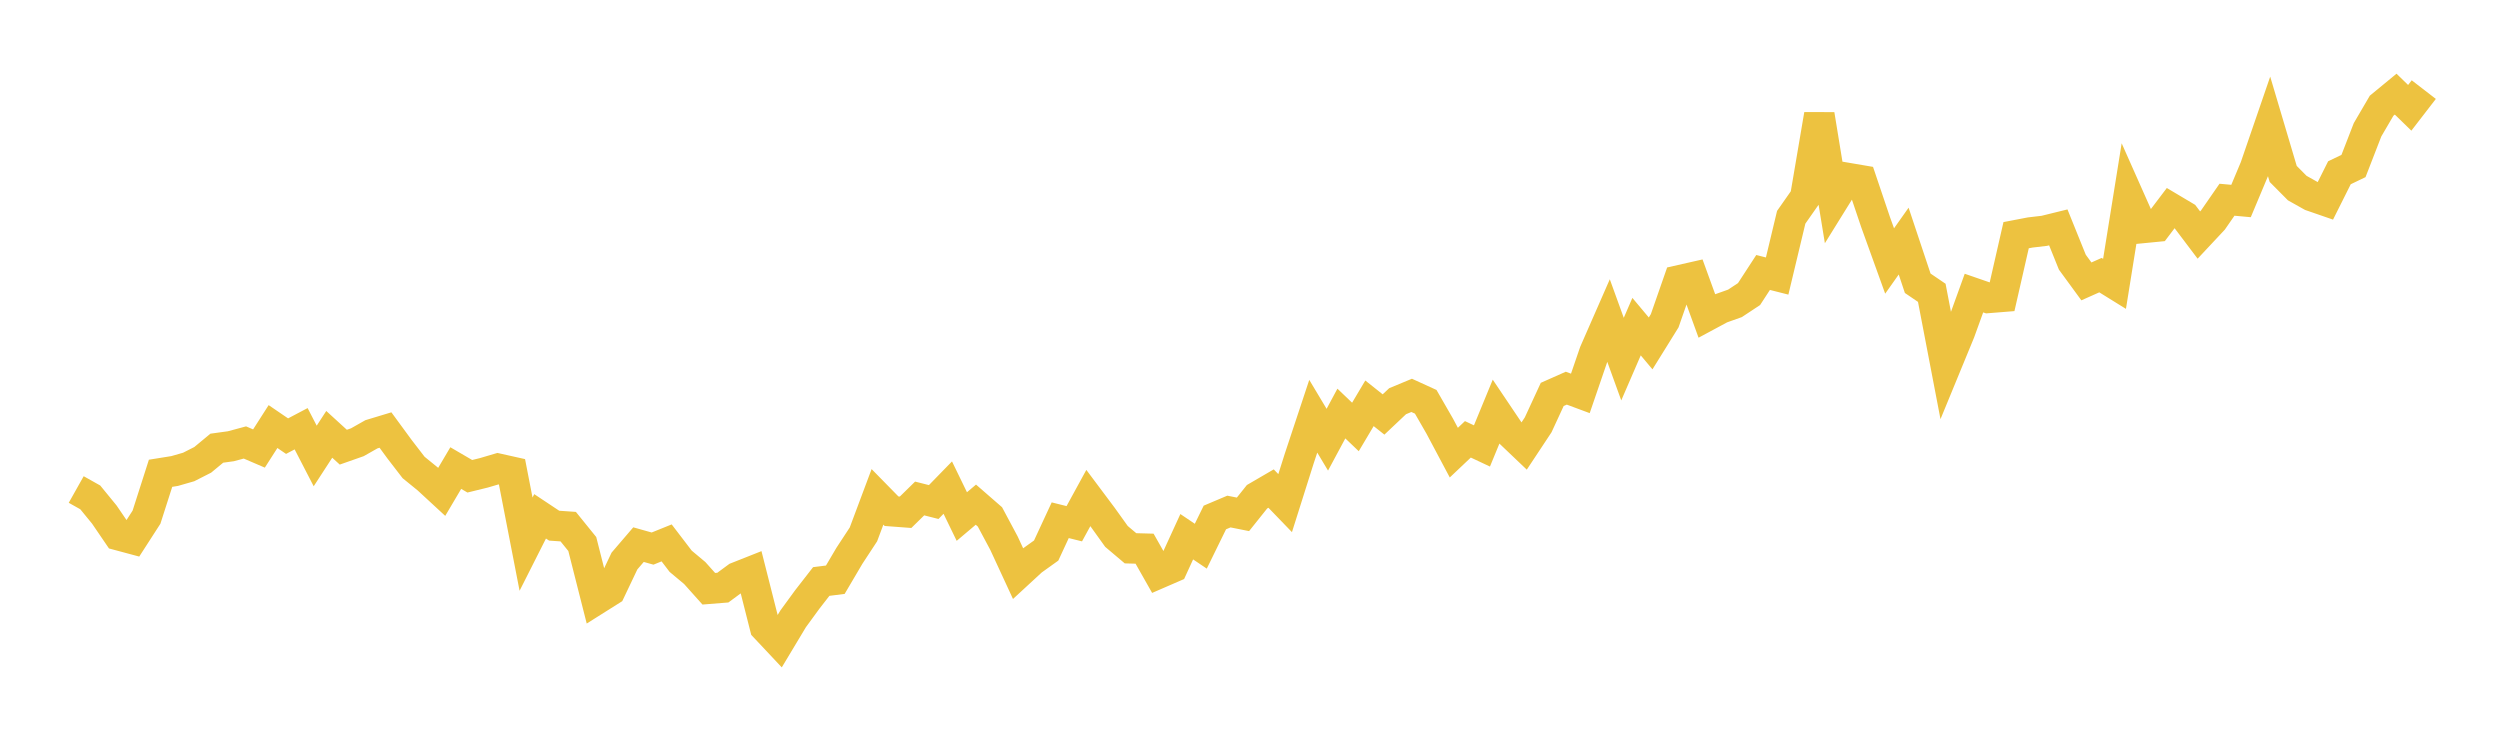 <svg width="164" height="48" xmlns="http://www.w3.org/2000/svg" xmlns:xlink="http://www.w3.org/1999/xlink"><path fill="none" stroke="rgb(237,194,64)" stroke-width="2" d="M5,32.111L5.922,32.629L6.844,33.756L7.766,35.108L8.689,35.356L9.611,33.926L10.533,31.047L11.455,30.899L12.377,30.634L13.299,30.165L14.222,29.401L15.144,29.274L16.066,29.026L16.988,29.423L17.91,27.982L18.832,28.611L19.754,28.125L20.677,29.912L21.599,28.493L22.521,29.335L23.443,29.011L24.365,28.489L25.287,28.21L26.21,29.469L27.132,30.666L28.054,31.416L28.976,32.267L29.898,30.705L30.82,31.243L31.743,31.017L32.665,30.745L33.587,30.951L34.509,35.697L35.431,33.872L36.353,34.484L37.275,34.548L38.198,35.688L39.12,39.325L40.042,38.744L40.964,36.804L41.886,35.728L42.808,35.987L43.731,35.614L44.653,36.82L45.575,37.591L46.497,38.622L47.419,38.548L48.341,37.868L49.263,37.503L50.186,41.15L51.108,42.131L52.03,40.595L52.952,39.332L53.874,38.146L54.796,38.03L55.719,36.463L56.641,35.057L57.563,32.594L58.485,33.535L59.407,33.604L60.329,32.7L61.251,32.934L62.174,31.987L63.096,33.885L64.018,33.106L64.94,33.908L65.862,35.634L66.784,37.627L67.707,36.776L68.629,36.115L69.551,34.127L70.473,34.357L71.395,32.67L72.317,33.902L73.24,35.189L74.162,35.968L75.084,35.993L76.006,37.62L76.928,37.22L77.85,35.209L78.772,35.831L79.695,33.947L80.617,33.557L81.539,33.741L82.461,32.587L83.383,32.05L84.305,33.005L85.228,30.085L86.15,27.305L87.072,28.845L87.994,27.128L88.916,28.009L89.838,26.457L90.76,27.19L91.683,26.319L92.605,25.936L93.527,26.357L94.449,27.959L95.371,29.693L96.293,28.82L97.216,29.254L98.138,27.014L99.06,28.384L99.982,29.262L100.904,27.869L101.826,25.874L102.749,25.464L103.671,25.807L104.593,23.117L105.515,21.013L106.437,23.558L107.359,21.427L108.281,22.528L109.204,21.042L110.126,18.398L111.048,18.189L111.97,20.725L112.892,20.229L113.814,19.901L114.737,19.291L115.659,17.874L116.581,18.108L117.503,14.254L118.425,12.938L119.347,7.517L120.269,13.162L121.192,11.675L122.114,11.832L123.036,14.563L123.958,17.121L124.88,15.816L125.802,18.582L126.725,19.209L127.647,24.016L128.569,21.775L129.491,19.226L130.413,19.545L131.335,19.471L132.257,15.428L133.18,15.251L134.102,15.143L135.024,14.916L135.946,17.199L136.868,18.46L137.79,18.049L138.713,18.621L139.635,12.882L140.557,14.956L141.479,14.866L142.401,13.649L143.323,14.197L144.246,15.419L145.168,14.434L146.09,13.102L147.012,13.186L147.934,10.987L148.856,8.305L149.778,11.41L150.701,12.339L151.623,12.856L152.545,13.175L153.467,11.333L154.389,10.89L155.311,8.513L156.234,6.935L157.156,6.176L158.078,7.073L159,5.878"></path></svg>